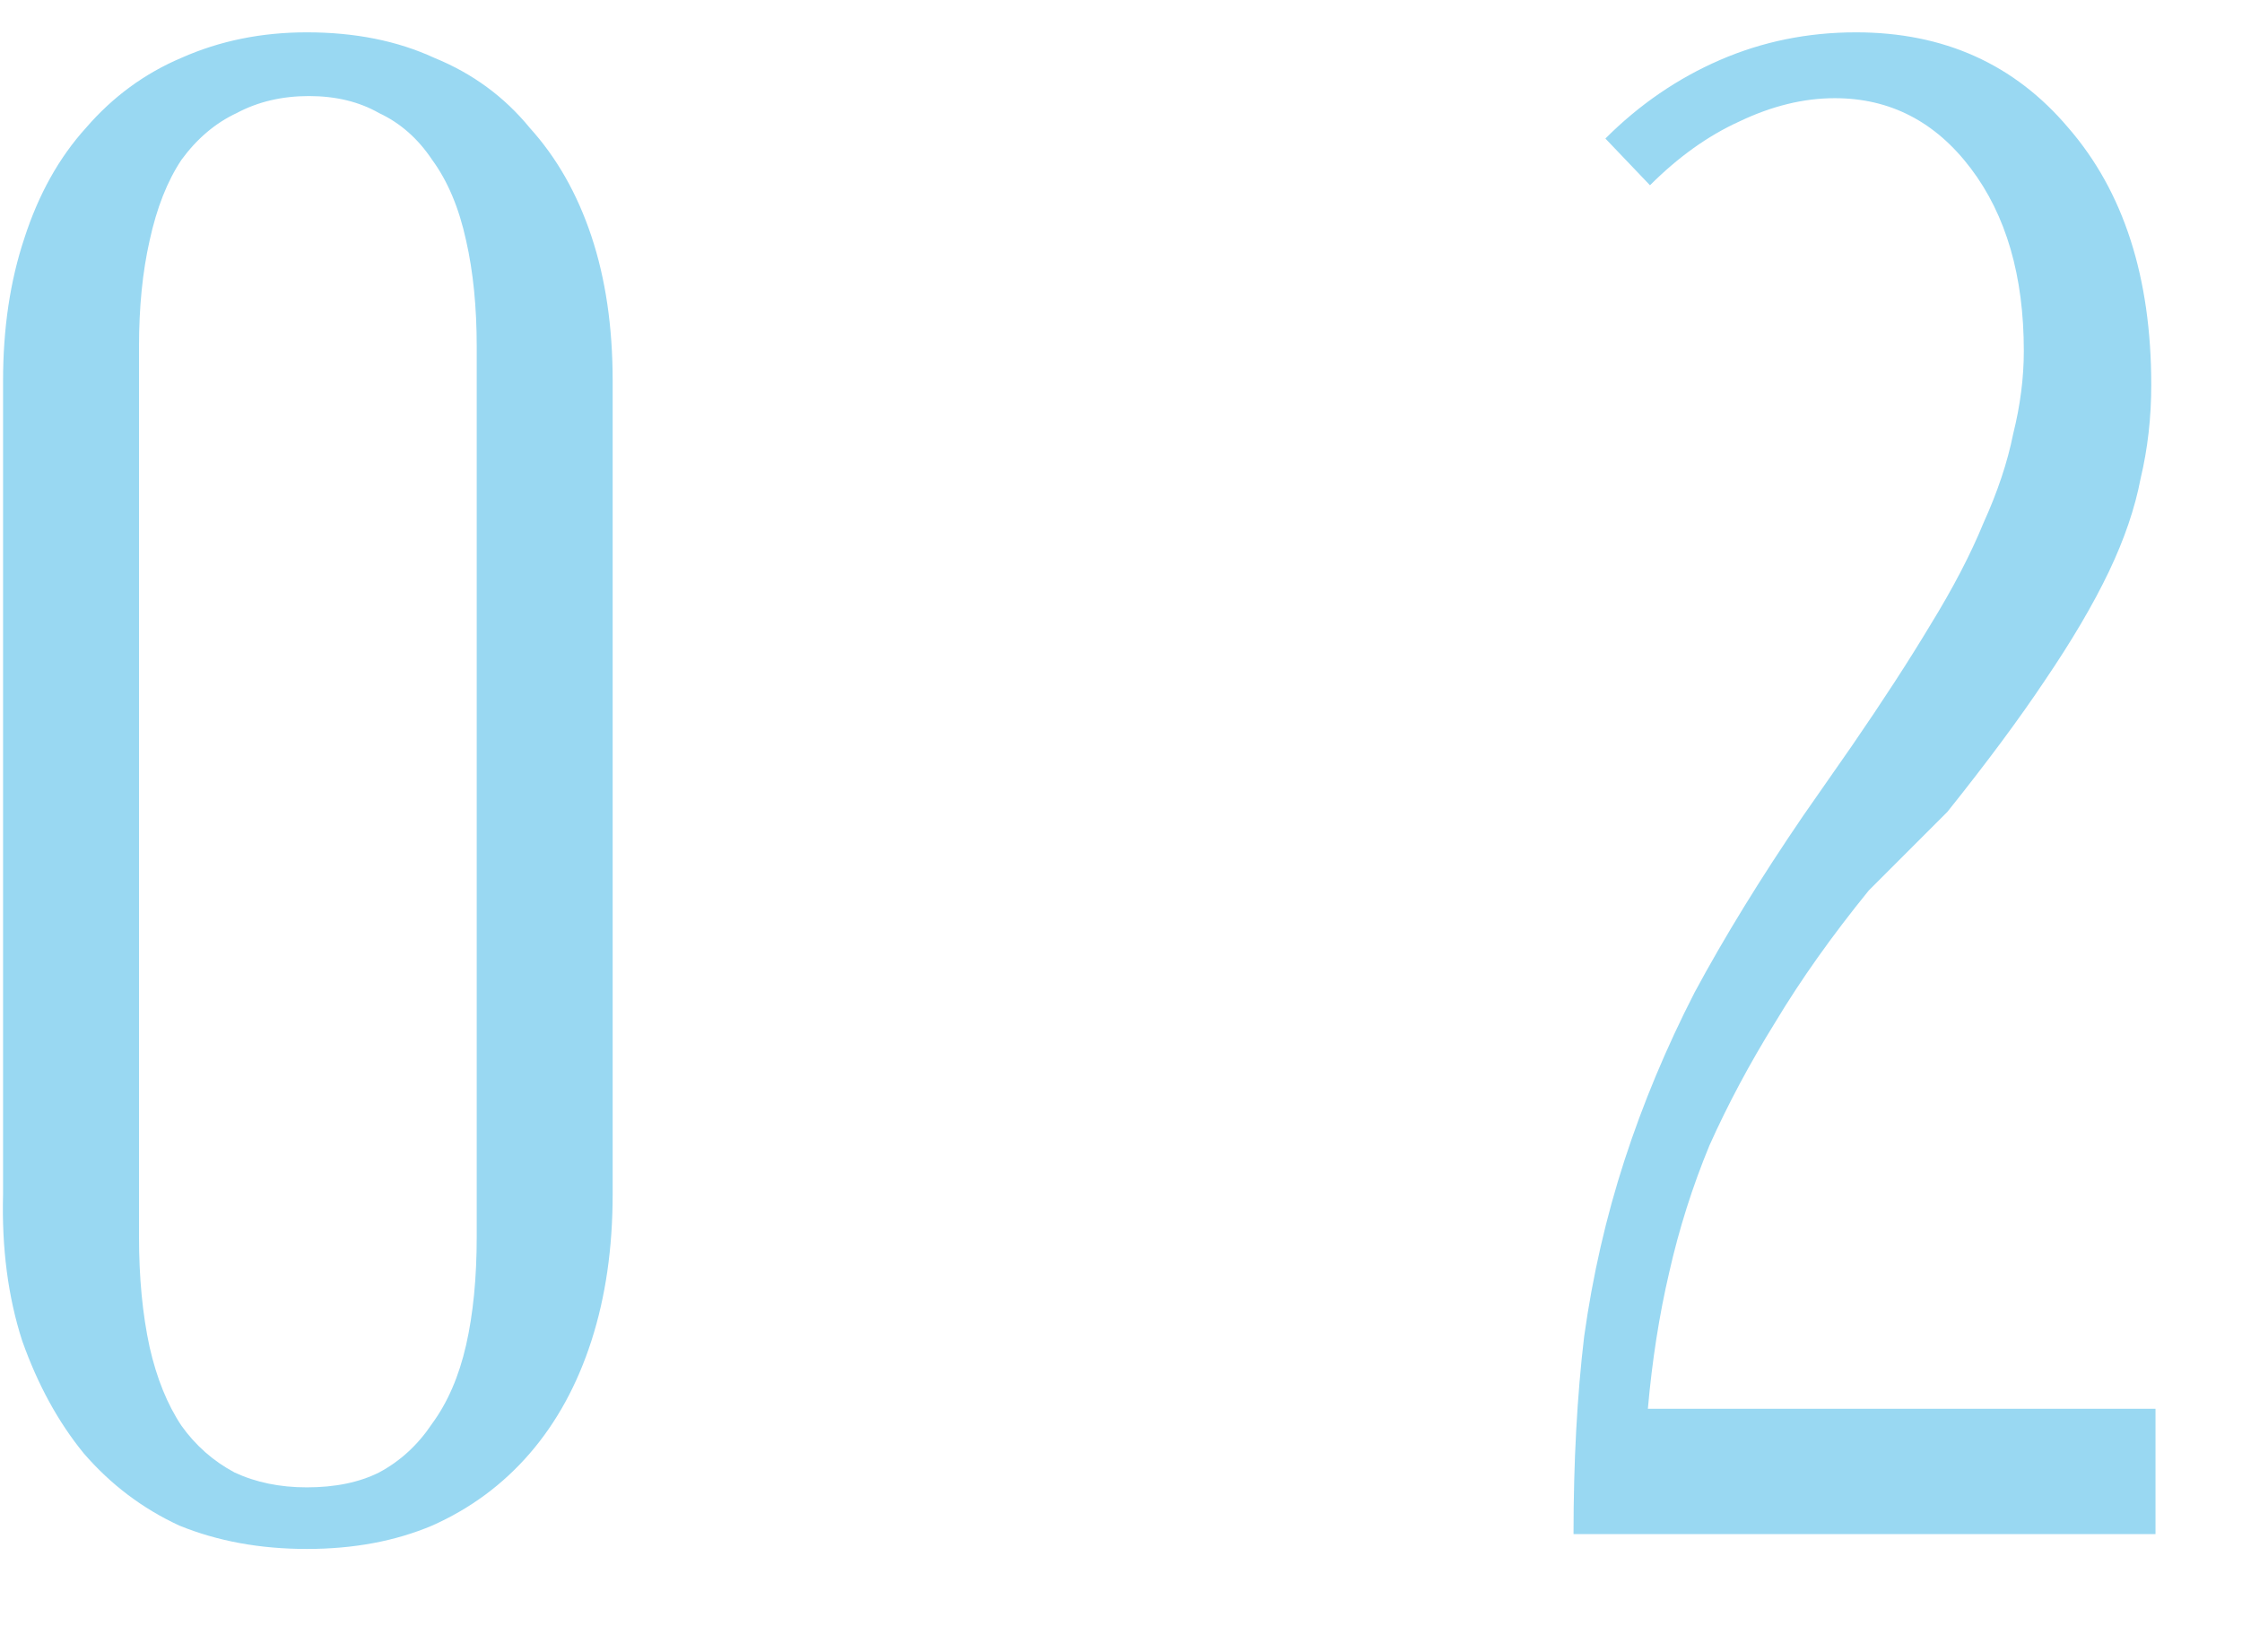 <?xml version="1.0" encoding="UTF-8"?> <svg xmlns="http://www.w3.org/2000/svg" width="19" height="14" viewBox="0 0 19 14" fill="none"> <path d="M0.026 10.12V3.226C0.026 2.782 0.086 2.38 0.206 2.02C0.326 1.648 0.5 1.336 0.728 1.084C0.956 0.82 1.226 0.622 1.538 0.49C1.862 0.346 2.216 0.274 2.6 0.274C3.008 0.274 3.368 0.346 3.68 0.49C4.004 0.622 4.274 0.82 4.49 1.084C4.718 1.336 4.892 1.642 5.012 2.002C5.132 2.362 5.192 2.77 5.192 3.226V10.12C5.192 10.576 5.132 10.99 5.012 11.362C4.892 11.734 4.718 12.052 4.49 12.316C4.262 12.58 3.986 12.784 3.662 12.928C3.35 13.06 2.996 13.126 2.6 13.126C2.204 13.126 1.844 13.06 1.52 12.928C1.208 12.784 0.938 12.58 0.71 12.316C0.494 12.052 0.32 11.734 0.188 11.362C0.068 10.99 0.014 10.576 0.026 10.12ZM1.178 2.938V10.48C1.178 10.828 1.208 11.14 1.268 11.416C1.328 11.68 1.418 11.902 1.538 12.082C1.658 12.25 1.808 12.382 1.988 12.478C2.168 12.562 2.372 12.604 2.6 12.604C2.84 12.604 3.044 12.562 3.212 12.478C3.392 12.382 3.542 12.244 3.662 12.064C3.794 11.884 3.89 11.662 3.95 11.398C4.01 11.134 4.04 10.828 4.04 10.48V2.938C4.04 2.602 4.01 2.302 3.95 2.038C3.89 1.762 3.794 1.534 3.662 1.354C3.542 1.174 3.392 1.042 3.212 0.958C3.044 0.862 2.846 0.814 2.618 0.814C2.39 0.814 2.186 0.862 2.006 0.958C1.826 1.042 1.67 1.174 1.538 1.354C1.418 1.534 1.328 1.762 1.268 2.038C1.208 2.302 1.178 2.602 1.178 2.938ZM13.605 1.174C13.893 0.886 14.217 0.664 14.577 0.508C14.937 0.352 15.321 0.274 15.729 0.274C16.473 0.274 17.073 0.544 17.529 1.084C17.997 1.624 18.231 2.35 18.231 3.262C18.231 3.538 18.201 3.802 18.141 4.054C18.093 4.306 18.003 4.57 17.871 4.846C17.739 5.122 17.559 5.428 17.331 5.764C17.115 6.088 16.839 6.46 16.503 6.88L15.837 7.546C15.525 7.93 15.261 8.302 15.045 8.662C14.829 9.01 14.643 9.358 14.487 9.706C14.343 10.054 14.229 10.414 14.145 10.786C14.061 11.146 14.001 11.53 13.965 11.938H18.267V13H13.335C13.335 12.388 13.365 11.83 13.425 11.326C13.497 10.81 13.611 10.312 13.767 9.832C13.923 9.352 14.121 8.878 14.361 8.41C14.613 7.942 14.919 7.444 15.279 6.916L15.693 6.322C15.957 5.938 16.179 5.596 16.359 5.296C16.551 4.984 16.701 4.696 16.809 4.432C16.929 4.168 17.013 3.916 17.061 3.676C17.121 3.436 17.151 3.202 17.151 2.974C17.151 2.338 17.001 1.822 16.701 1.426C16.401 1.03 16.017 0.832 15.549 0.832C15.285 0.832 15.015 0.898 14.739 1.03C14.475 1.15 14.223 1.33 13.983 1.57L13.605 1.174Z" fill="#99D8F2"></path> </svg> 